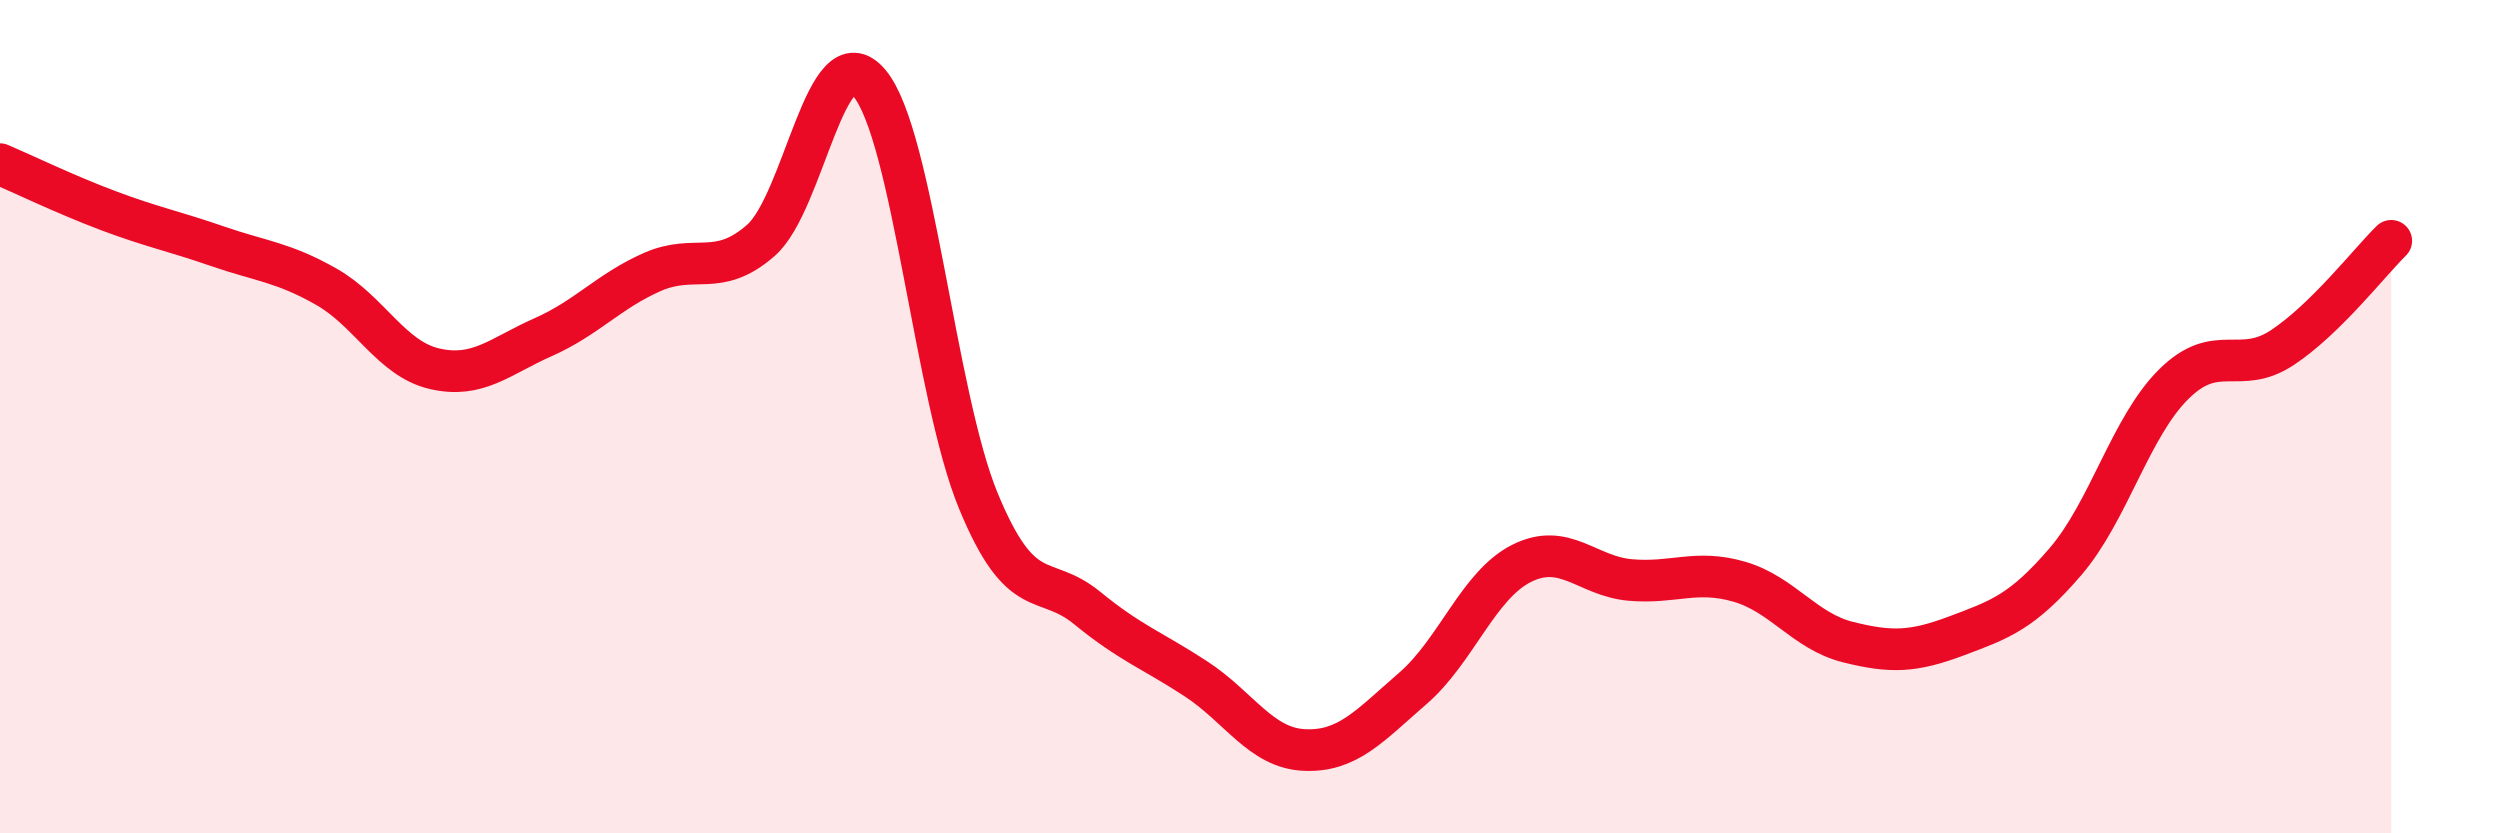 
    <svg width="60" height="20" viewBox="0 0 60 20" xmlns="http://www.w3.org/2000/svg">
      <path
        d="M 0,3.94 C 0.52,4.16 1.57,4.67 2.61,5.06 C 3.65,5.45 4.18,5.55 5.22,5.91 C 6.26,6.27 6.79,6.29 7.83,6.88 C 8.87,7.47 9.39,8.61 10.43,8.85 C 11.47,9.09 12,8.55 13.04,8.09 C 14.08,7.63 14.61,6.99 15.65,6.53 C 16.69,6.07 17.22,6.68 18.26,5.77 C 19.3,4.86 19.83,0.75 20.87,2 C 21.91,3.25 22.44,9.5 23.48,12.02 C 24.52,14.54 25.05,13.74 26.09,14.59 C 27.13,15.44 27.66,15.61 28.7,16.29 C 29.74,16.97 30.26,17.95 31.3,18 C 32.34,18.05 32.87,17.42 33.91,16.52 C 34.95,15.62 35.48,14.04 36.52,13.52 C 37.56,13 38.09,13.83 39.13,13.92 C 40.17,14.01 40.7,13.66 41.74,13.96 C 42.78,14.26 43.31,15.15 44.35,15.41 C 45.39,15.67 45.92,15.65 46.96,15.26 C 48,14.87 48.53,14.69 49.57,13.48 C 50.61,12.27 51.13,10.25 52.17,9.22 C 53.21,8.19 53.74,9.03 54.78,8.34 C 55.82,7.65 56.87,6.29 57.39,5.78L57.39 20L0 20Z"
        fill="#EB0A25"
        opacity="0.1"
        stroke-linecap="round"
        stroke-linejoin="round"
      />
      <path
        d="M 0,3.94 C 0.52,4.16 1.57,4.67 2.61,5.06 C 3.65,5.45 4.18,5.55 5.22,5.91 C 6.26,6.27 6.79,6.29 7.83,6.88 C 8.87,7.47 9.39,8.61 10.43,8.85 C 11.47,9.09 12,8.55 13.04,8.09 C 14.08,7.63 14.61,6.99 15.65,6.53 C 16.69,6.07 17.22,6.68 18.26,5.77 C 19.3,4.86 19.83,0.75 20.87,2 C 21.91,3.25 22.44,9.5 23.48,12.02 C 24.52,14.54 25.05,13.74 26.09,14.59 C 27.13,15.44 27.66,15.61 28.7,16.29 C 29.74,16.97 30.26,17.95 31.3,18 C 32.34,18.05 32.87,17.42 33.91,16.52 C 34.95,15.62 35.48,14.04 36.52,13.52 C 37.56,13 38.09,13.83 39.13,13.92 C 40.17,14.01 40.7,13.66 41.74,13.96 C 42.78,14.26 43.31,15.15 44.35,15.41 C 45.39,15.67 45.92,15.65 46.96,15.26 C 48,14.87 48.53,14.69 49.57,13.48 C 50.61,12.27 51.13,10.25 52.17,9.22 C 53.21,8.19 53.74,9.03 54.78,8.34 C 55.82,7.65 56.87,6.29 57.39,5.78"
        stroke="#EB0A25"
        stroke-width="1"
        fill="none"
        stroke-linecap="round"
        stroke-linejoin="round"
      />
    </svg>
  